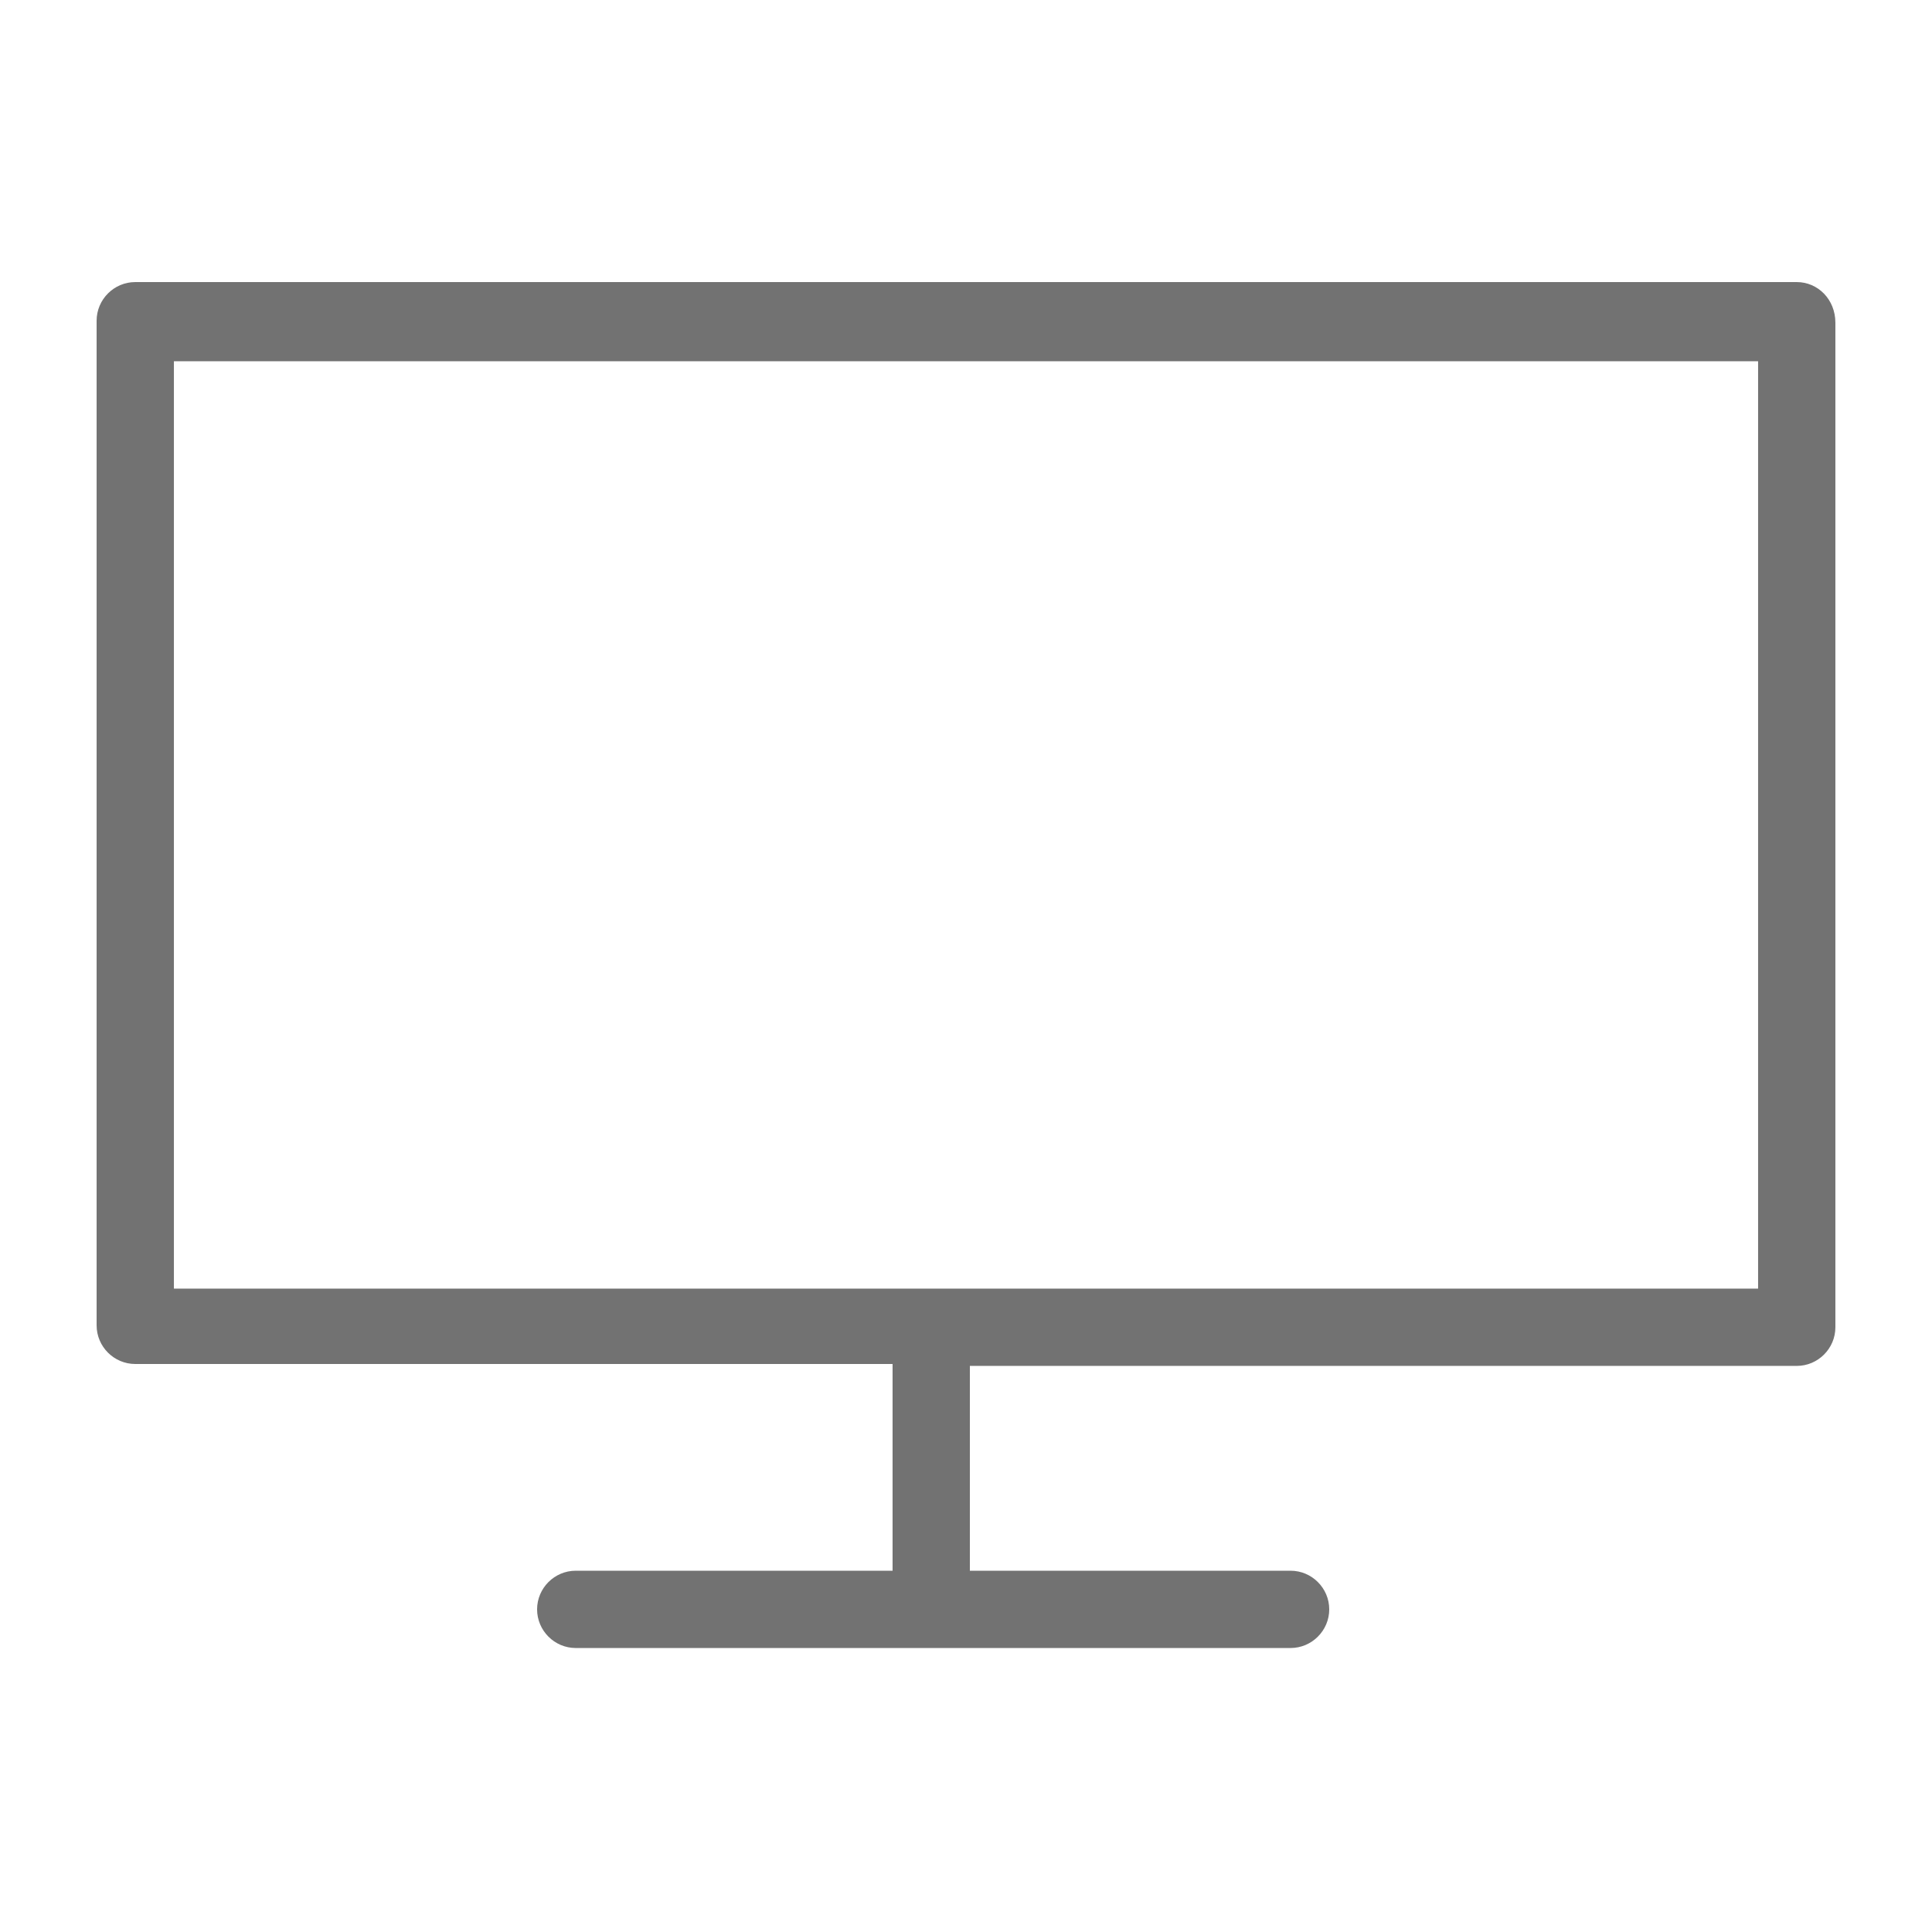<?xml version="1.0" encoding="utf-8"?>
<!-- Generator: Adobe Illustrator 16.0.0, SVG Export Plug-In . SVG Version: 6.00 Build 0)  -->
<!DOCTYPE svg PUBLIC "-//W3C//DTD SVG 1.1//EN" "http://www.w3.org/Graphics/SVG/1.1/DTD/svg11.dtd">
<svg version="1.1" id="레이어_1" xmlns="http://www.w3.org/2000/svg" xmlns:xlink="http://www.w3.org/1999/xlink" x="0px"
	 y="0px" width="56.691px" height="56.689px" viewBox="0 0 56.691 56.689" enable-background="new 0 0 56.691 56.689"
	 xml:space="preserve">
<path fill="#727272" d="M52.722,8.277H3.969c-0.624,0-1.134,0.511-1.134,1.134v29.479c0,0.624,0.51,1.134,1.134,1.134h22.222v6.066
	h-9.297c-0.624,0-1.134,0.51-1.134,1.134c0,0.623,0.51,1.134,1.134,1.134h20.975c0.624,0,1.135-0.511,1.135-1.134
	c0-0.624-0.511-1.134-1.135-1.134h-9.41v-6.01h24.264c0.623,0,1.133-0.51,1.133-1.134V9.467C53.855,8.787,53.345,8.277,52.722,8.277
	z M51.587,37.812H5.103V10.601h46.485V37.812z"/>
</svg>
